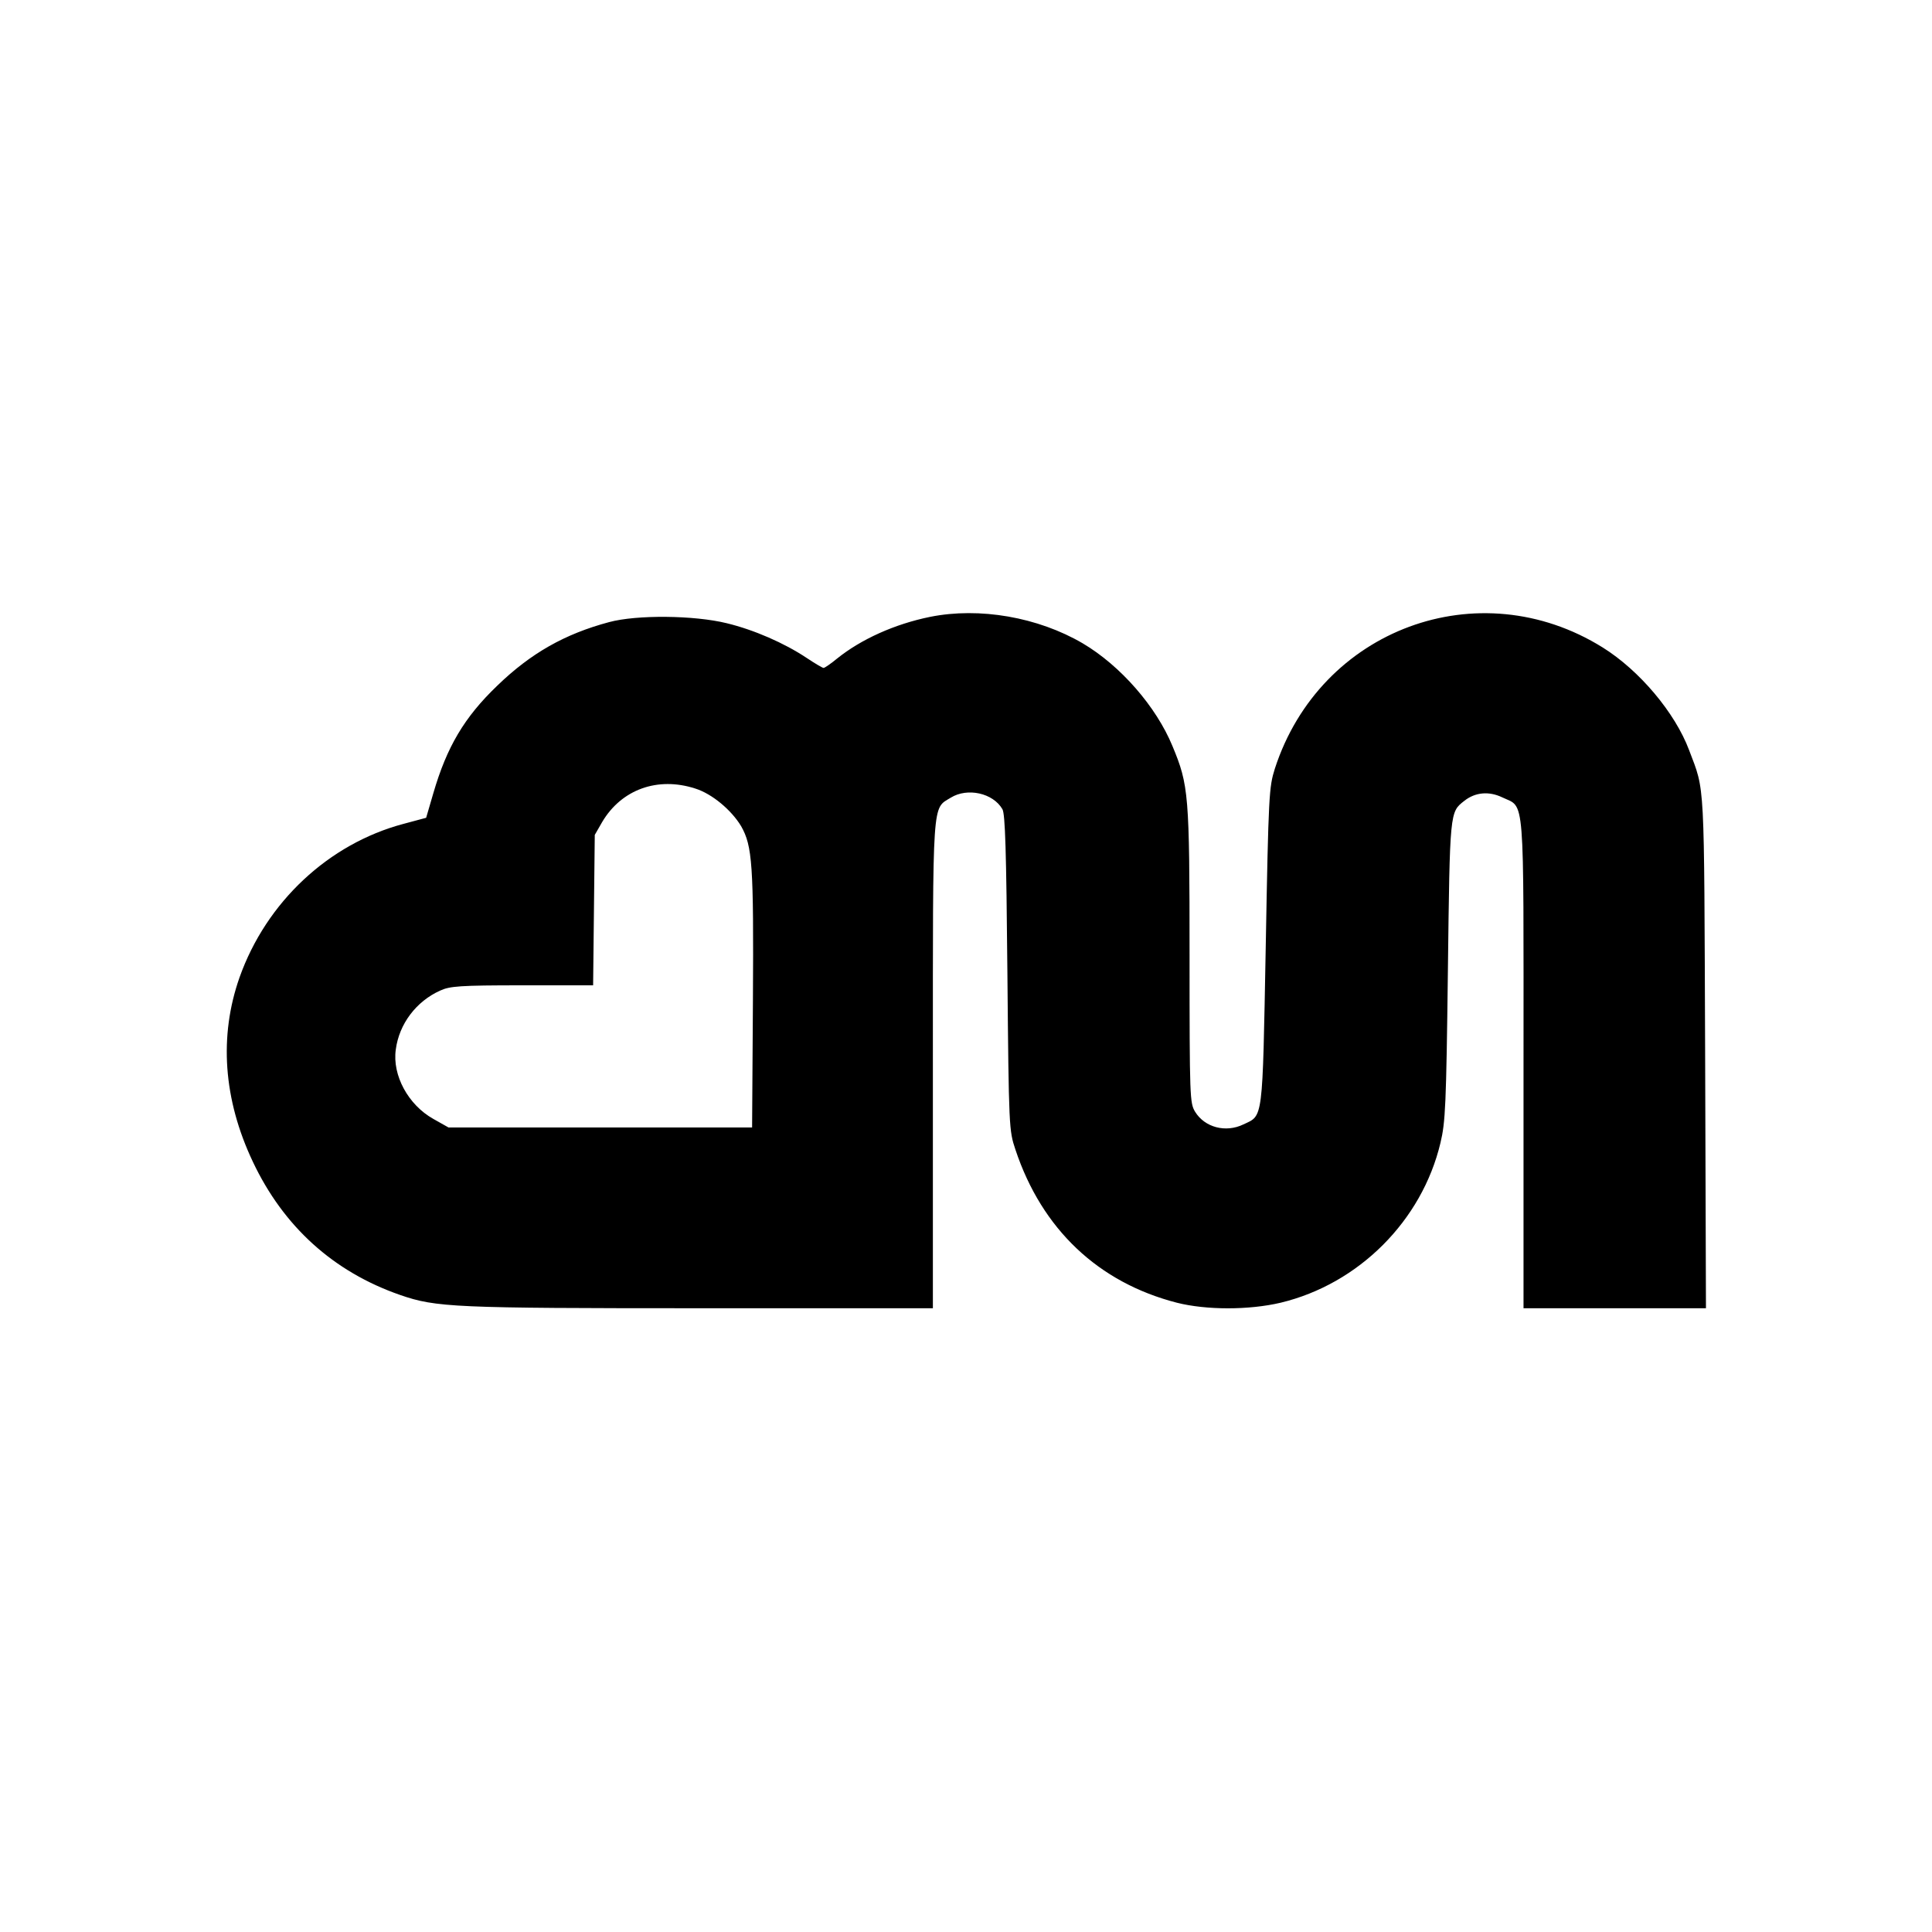 <?xml version="1.0" standalone="no"?>
<!DOCTYPE svg PUBLIC "-//W3C//DTD SVG 20010904//EN"
 "http://www.w3.org/TR/2001/REC-SVG-20010904/DTD/svg10.dtd">
<svg version="1.0" xmlns="http://www.w3.org/2000/svg"
 width="700pt" height="700pt" viewBox="0 0 700 700"
 preserveAspectRatio="xMidYMid meet">
<g transform="translate(0,700) scale(0.1,-0.1)"
fill="#000000" stroke="none">
<path d="M3370 4765 c-128 -26 -250 -81 -337 -151 -23 -19 -45 -34 -49 -34 -4
0 -31 16 -61 36 -81 54 -191 102 -290 126 -118 29 -326 31 -426 4 -161 -43
-284 -113 -405 -230 -120 -115 -183 -222 -232 -390 l-26 -89 -82 -22 c-271
-72 -497 -283 -594 -556 -75 -213 -59 -442 48 -668 111 -235 292 -399 534
-483 130 -45 195 -48 1088 -48 l842 0 0 881 c0 976 -3 927 65 969 60 37 153
17 187 -42 10 -18 14 -148 18 -593 5 -564 6 -571 29 -640 96 -289 301 -482
585 -555 107 -27 261 -27 376 0 283 68 512 297 579 579 18 75 21 134 27 625 7
579 7 573 59 614 40 32 90 36 138 13 83 -40 77 32 77 -965 l0 -886 330 0 331
0 -3 928 c-4 1005 0 940 -58 1094 -51 136 -180 289 -313 372 -449 280 -1024
67 -1188 -439 -21 -67 -23 -91 -33 -645 -12 -639 -9 -610 -81 -644 -64 -31
-140 -11 -175 46 -19 32 -20 49 -20 566 0 586 -3 617 -62 759 -59 143 -188
291 -325 372 -162 95 -374 132 -553 96z m-851 -622 c61 -19 131 -78 166 -136
41 -72 46 -139 43 -632 l-3 -460 -550 0 -550 0 -55 31 c-91 51 -149 158 -136
251 12 93 74 175 161 214 35 16 70 19 297 19 l257 0 3 273 3 272 27 47 c70
118 201 165 337 121z"/>
</g>
</svg>

